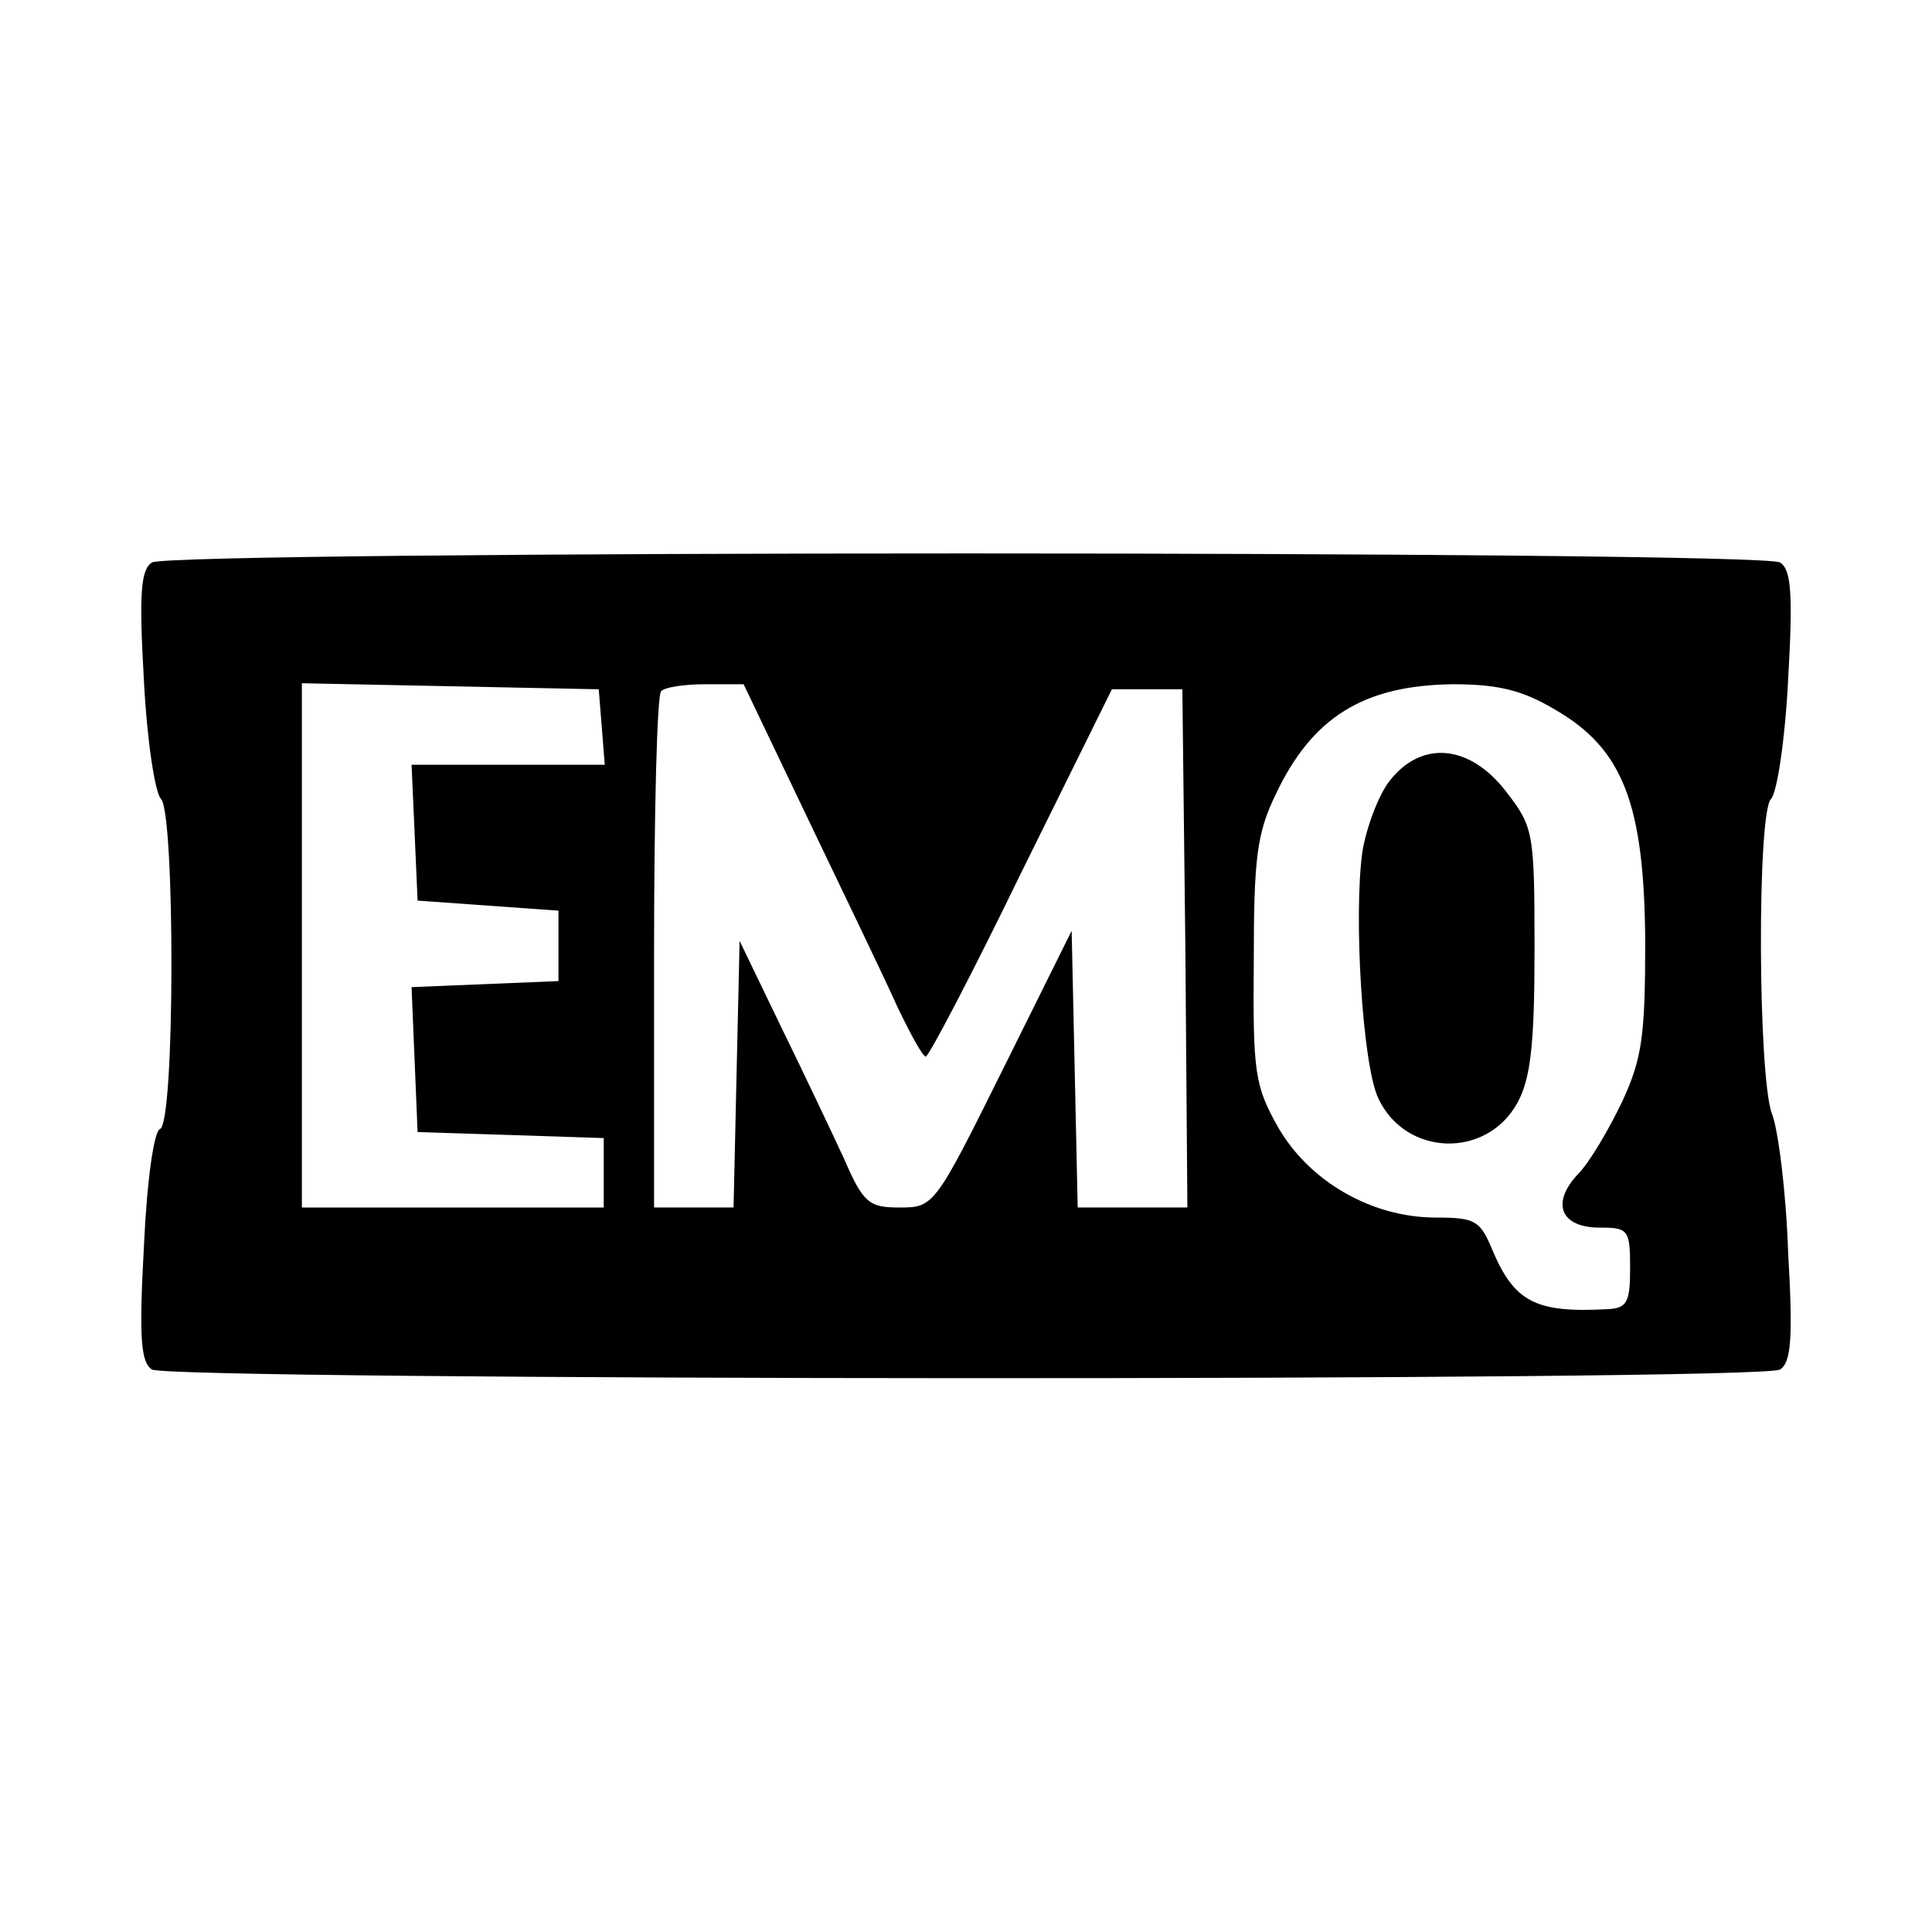 <?xml version="1.0" standalone="no"?>
<!DOCTYPE svg PUBLIC "-//W3C//DTD SVG 20010904//EN"
 "http://www.w3.org/TR/2001/REC-SVG-20010904/DTD/svg10.dtd">
<svg version="1.0" xmlns="http://www.w3.org/2000/svg"
 width="192pt" height="192pt" viewBox="0 0 192 192"
 preserveAspectRatio="xMidYMid meet">
<g transform="translate(0,192) scale(0.1,-0.1)"
fill="#000000" stroke="none">
<path d="M151 1361 c-11 -7 -13 -30 -8 -117 3 -59 11 -112 17 -118 14 -14 14
-323 -1 -328 -6 -2 -13 -51 -16 -117 -5 -91 -3 -115 8 -122 18 -11 1600 -12
1618 0 11 7 13 31 8 117 -2 60 -10 122 -16 137 -14 36 -15 299 -1 313 6 6 14
59 17 118 5 87 3 110 -8 117 -18 12 -1600 12 -1618 0z m447 -163 l3 -38 -96 0
-96 0 3 -67 3 -68 70 -5 70 -5 0 -35 0 -35 -73 -3 -73 -3 3 -72 3 -72 93 -3
92 -3 0 -34 0 -35 -150 0 -150 0 0 260 0 261 148 -3 147 -3 3 -37z m206 -94
c36 -75 76 -158 88 -185 13 -27 25 -49 28 -49 3 0 46 82 95 183 l90 182 35 0
35 0 3 -257 2 -258 -55 0 -54 0 -3 138 -3 137 -68 -137 c-68 -137 -69 -138
-103 -138 -30 0 -36 4 -55 48 -12 26 -40 85 -63 132 l-41 85 -3 -132 -3 -133
-39 0 -40 0 0 253 c0 140 3 257 7 260 3 4 23 7 44 7 l38 0 65 -136z m741 111
c68 -39 89 -94 90 -230 0 -94 -3 -117 -23 -160 -13 -27 -32 -60 -44 -72 -27
-29 -17 -53 22 -53 28 0 30 -2 30 -40 0 -34 -3 -40 -22 -41 -72 -4 -93 7 -115
59 -12 29 -17 32 -56 32 -64 0 -126 36 -157 90 -23 41 -25 54 -24 165 0 102 3
127 22 166 36 76 87 108 176 109 45 0 69 -6 101 -25z"/>
<path d="M1381 1144 c-11 -14 -23 -46 -27 -70 -9 -63 0 -214 16 -246 27 -57
107 -60 138 -4 13 24 17 57 17 152 0 117 -1 122 -28 157 -36 47 -84 52 -116
11z"/>
</g>
</svg>
